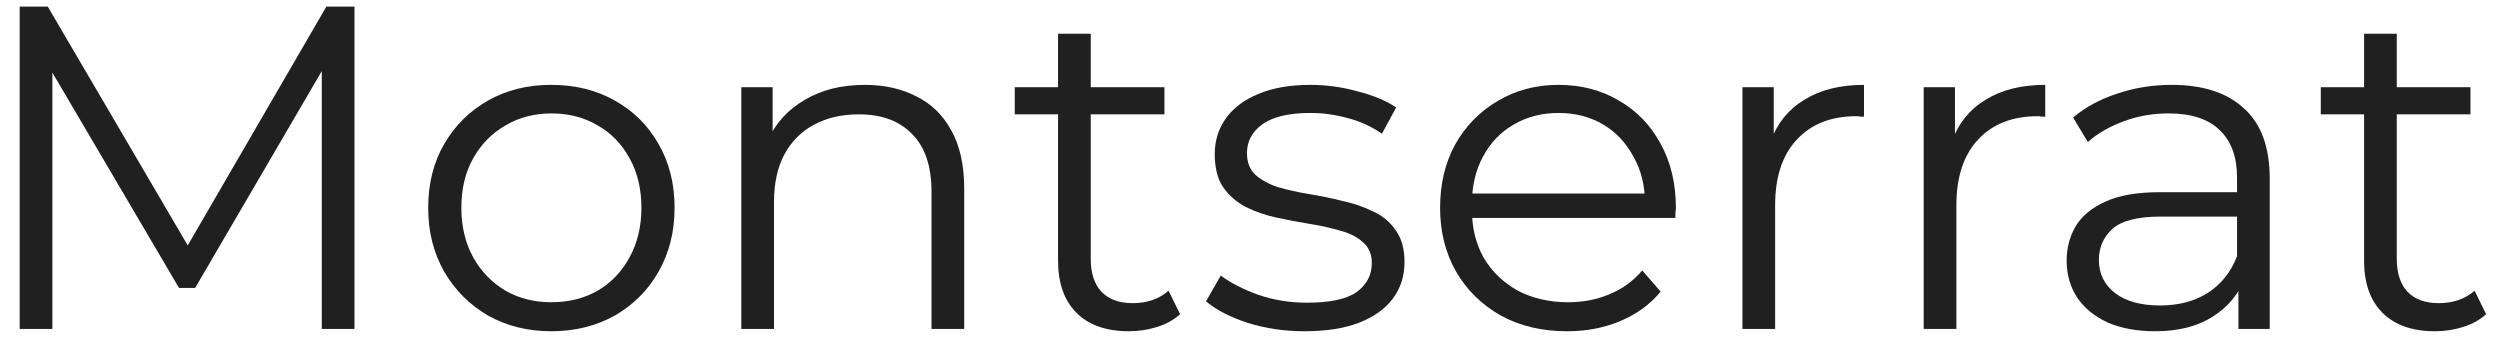 <svg xmlns="http://www.w3.org/2000/svg" width="76" height="11" viewBox="0 0 76 11" fill="none"><path d="M0.598 10V0.2H1.452L5.932 7.844H5.484L9.922 0.2H10.776V10H9.782V1.754H10.02L5.932 8.754H5.442L1.326 1.754H1.592V10H0.598Z" fill="#202020"></path><path d="M16.755 10.07C16.045 10.07 15.406 9.911 14.837 9.594C14.277 9.267 13.833 8.824 13.507 8.264C13.18 7.695 13.017 7.046 13.017 6.318C13.017 5.581 13.18 4.932 13.507 4.372C13.833 3.812 14.277 3.373 14.837 3.056C15.397 2.739 16.036 2.58 16.755 2.58C17.483 2.58 18.127 2.739 18.687 3.056C19.256 3.373 19.699 3.812 20.017 4.372C20.343 4.932 20.507 5.581 20.507 6.318C20.507 7.046 20.343 7.695 20.017 8.264C19.699 8.824 19.256 9.267 18.687 9.594C18.117 9.911 17.473 10.07 16.755 10.07ZM16.755 9.188C17.287 9.188 17.758 9.071 18.169 8.838C18.579 8.595 18.901 8.259 19.135 7.83C19.377 7.391 19.499 6.887 19.499 6.318C19.499 5.739 19.377 5.235 19.135 4.806C18.901 4.377 18.579 4.045 18.169 3.812C17.758 3.569 17.291 3.448 16.769 3.448C16.246 3.448 15.779 3.569 15.369 3.812C14.958 4.045 14.631 4.377 14.389 4.806C14.146 5.235 14.025 5.739 14.025 6.318C14.025 6.887 14.146 7.391 14.389 7.83C14.631 8.259 14.958 8.595 15.369 8.838C15.779 9.071 16.241 9.188 16.755 9.188Z" fill="#202020"></path><path d="M26.288 2.58C26.885 2.58 27.408 2.697 27.856 2.93C28.313 3.154 28.668 3.499 28.92 3.966C29.181 4.433 29.312 5.021 29.312 5.73V10H28.318V5.828C28.318 5.053 28.122 4.47 27.73 4.078C27.347 3.677 26.806 3.476 26.106 3.476C25.583 3.476 25.126 3.583 24.734 3.798C24.351 4.003 24.053 4.307 23.838 4.708C23.633 5.1 23.53 5.576 23.53 6.136V10H22.536V2.65H23.488V4.666L23.334 4.288C23.567 3.756 23.941 3.341 24.454 3.042C24.967 2.734 25.579 2.58 26.288 2.58Z" fill="#202020"></path><path d="M34.321 10.07C33.63 10.07 33.098 9.883 32.725 9.51C32.352 9.137 32.165 8.609 32.165 7.928V1.026H33.159V7.872C33.159 8.301 33.266 8.633 33.481 8.866C33.705 9.099 34.022 9.216 34.433 9.216C34.872 9.216 35.236 9.09 35.525 8.838L35.875 9.552C35.679 9.729 35.441 9.86 35.161 9.944C34.89 10.028 34.61 10.07 34.321 10.07ZM30.849 3.476V2.65H35.399V3.476H30.849Z" fill="#202020"></path><path d="M39.658 10.07C39.052 10.07 38.478 9.986 37.937 9.818C37.395 9.641 36.971 9.421 36.663 9.16L37.111 8.376C37.409 8.6 37.792 8.796 38.258 8.964C38.725 9.123 39.215 9.202 39.728 9.202C40.428 9.202 40.932 9.095 41.24 8.88C41.548 8.656 41.703 8.362 41.703 7.998C41.703 7.727 41.614 7.517 41.437 7.368C41.269 7.209 41.044 7.093 40.764 7.018C40.484 6.934 40.172 6.864 39.827 6.808C39.481 6.752 39.136 6.687 38.791 6.612C38.455 6.537 38.147 6.43 37.867 6.29C37.587 6.141 37.358 5.94 37.181 5.688C37.013 5.436 36.928 5.1 36.928 4.68C36.928 4.279 37.041 3.919 37.264 3.602C37.489 3.285 37.815 3.037 38.245 2.86C38.683 2.673 39.215 2.58 39.84 2.58C40.316 2.58 40.792 2.645 41.269 2.776C41.745 2.897 42.136 3.061 42.444 3.266L42.011 4.064C41.684 3.84 41.334 3.681 40.961 3.588C40.587 3.485 40.214 3.434 39.84 3.434C39.178 3.434 38.688 3.551 38.37 3.784C38.062 4.008 37.908 4.297 37.908 4.652C37.908 4.932 37.992 5.151 38.16 5.31C38.338 5.469 38.566 5.595 38.846 5.688C39.136 5.772 39.449 5.842 39.785 5.898C40.13 5.954 40.471 6.024 40.806 6.108C41.152 6.183 41.465 6.29 41.745 6.43C42.034 6.561 42.263 6.752 42.431 7.004C42.608 7.247 42.697 7.569 42.697 7.97C42.697 8.399 42.575 8.773 42.333 9.09C42.099 9.398 41.754 9.641 41.297 9.818C40.849 9.986 40.303 10.07 39.658 10.07Z" fill="#202020"></path><path d="M47.642 10.07C46.877 10.07 46.205 9.911 45.627 9.594C45.048 9.267 44.595 8.824 44.269 8.264C43.942 7.695 43.779 7.046 43.779 6.318C43.779 5.59 43.932 4.946 44.24 4.386C44.558 3.826 44.987 3.387 45.529 3.07C46.079 2.743 46.695 2.58 47.377 2.58C48.067 2.58 48.678 2.739 49.211 3.056C49.752 3.364 50.176 3.803 50.484 4.372C50.792 4.932 50.947 5.581 50.947 6.318C50.947 6.365 50.942 6.416 50.932 6.472C50.932 6.519 50.932 6.57 50.932 6.626H44.535V5.884H50.401L50.008 6.178C50.008 5.646 49.892 5.175 49.658 4.764C49.434 4.344 49.127 4.017 48.734 3.784C48.343 3.551 47.89 3.434 47.377 3.434C46.873 3.434 46.42 3.551 46.019 3.784C45.617 4.017 45.304 4.344 45.081 4.764C44.856 5.184 44.745 5.665 44.745 6.206V6.36C44.745 6.92 44.866 7.415 45.108 7.844C45.361 8.264 45.706 8.595 46.145 8.838C46.593 9.071 47.101 9.188 47.67 9.188C48.118 9.188 48.534 9.109 48.916 8.95C49.309 8.791 49.645 8.549 49.925 8.222L50.484 8.866C50.158 9.258 49.747 9.557 49.252 9.762C48.767 9.967 48.23 10.07 47.642 10.07Z" fill="#202020"></path><path d="M52.97 10V2.65H53.922V4.652L53.824 4.302C54.029 3.742 54.374 3.317 54.86 3.028C55.345 2.729 55.947 2.58 56.666 2.58V3.546C56.628 3.546 56.591 3.546 56.554 3.546C56.516 3.537 56.479 3.532 56.442 3.532C55.667 3.532 55.06 3.77 54.622 4.246C54.183 4.713 53.964 5.38 53.964 6.248V10H52.97Z" fill="#202020"></path><path d="M58.48 10V2.65H59.431V4.652L59.334 4.302C59.539 3.742 59.884 3.317 60.37 3.028C60.855 2.729 61.457 2.58 62.175 2.58V3.546C62.138 3.546 62.101 3.546 62.063 3.546C62.026 3.537 61.989 3.532 61.952 3.532C61.177 3.532 60.57 3.77 60.132 4.246C59.693 4.713 59.474 5.38 59.474 6.248V10H58.48Z" fill="#202020"></path><path d="M68.048 10V8.376L68.006 8.11V5.394C68.006 4.769 67.829 4.288 67.474 3.952C67.129 3.616 66.611 3.448 65.92 3.448C65.444 3.448 64.992 3.527 64.562 3.686C64.133 3.845 63.769 4.055 63.47 4.316L63.022 3.574C63.396 3.257 63.844 3.014 64.366 2.846C64.889 2.669 65.44 2.58 66.018 2.58C66.97 2.58 67.703 2.818 68.216 3.294C68.739 3.761 69 4.475 69 5.436V10H68.048ZM65.514 10.07C64.964 10.07 64.483 9.981 64.072 9.804C63.671 9.617 63.363 9.365 63.148 9.048C62.934 8.721 62.826 8.348 62.826 7.928C62.826 7.545 62.915 7.2 63.092 6.892C63.279 6.575 63.578 6.323 63.988 6.136C64.408 5.94 64.968 5.842 65.668 5.842H68.202V6.584H65.696C64.987 6.584 64.492 6.71 64.212 6.962C63.942 7.214 63.806 7.527 63.806 7.9C63.806 8.32 63.97 8.656 64.296 8.908C64.623 9.16 65.08 9.286 65.668 9.286C66.228 9.286 66.709 9.16 67.11 8.908C67.521 8.647 67.82 8.273 68.006 7.788L68.23 8.474C68.044 8.959 67.717 9.347 67.25 9.636C66.793 9.925 66.214 10.07 65.514 10.07Z" fill="#202020"></path><path d="M74.024 10.07C73.334 10.07 72.802 9.883 72.428 9.51C72.055 9.137 71.868 8.609 71.868 7.928V1.026H72.862V7.872C72.862 8.301 72.969 8.633 73.184 8.866C73.408 9.099 73.725 9.216 74.136 9.216C74.575 9.216 74.939 9.09 75.228 8.838L75.578 9.552C75.382 9.729 75.144 9.86 74.864 9.944C74.594 10.028 74.314 10.07 74.024 10.07ZM70.552 3.476V2.65H75.102V3.476H70.552Z" fill="#202020"></path></svg>